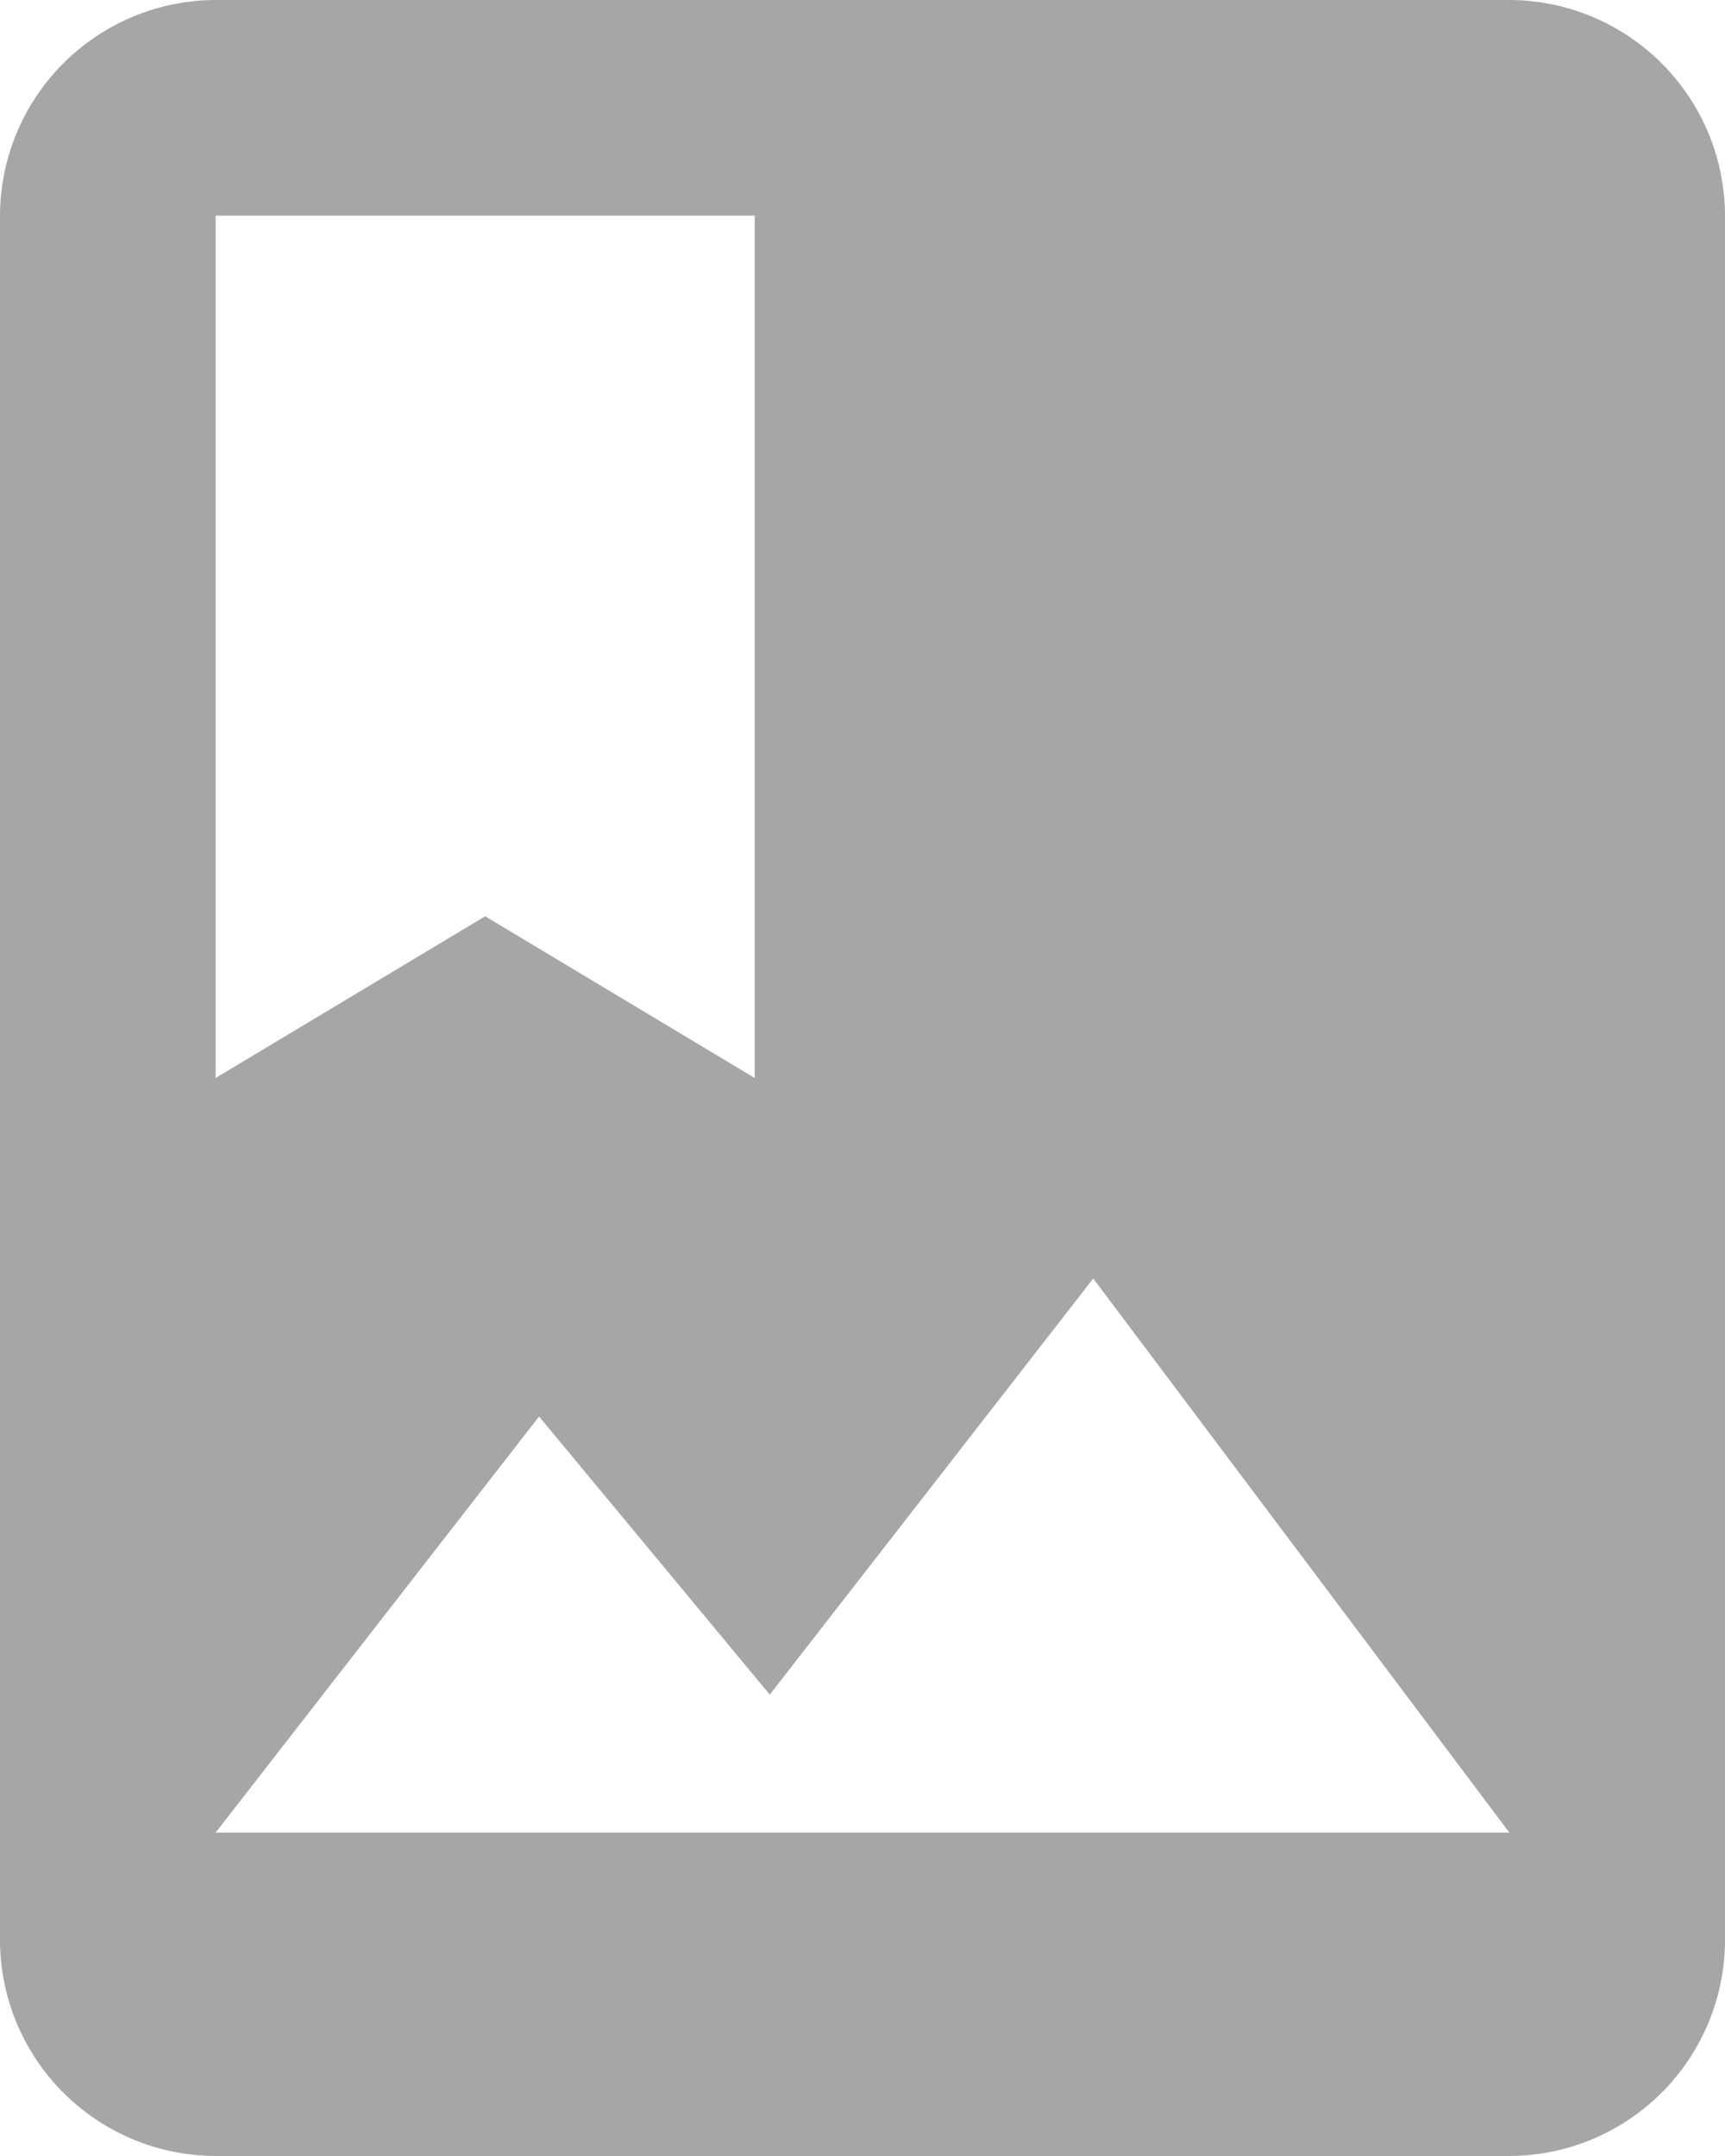 <svg xmlns="http://www.w3.org/2000/svg" width="16" height="20" viewBox="0 0 16 20">
  <path id="Icon_material-photo-album" data-name="Icon material-photo-album" d="M20,3H8A2.006,2.006,0,0,0,6,5V21a2.006,2.006,0,0,0,2,2H20a2.006,2.006,0,0,0,2-2V5A2.006,2.006,0,0,0,20,3ZM8,5h5v8l-2.5-1.5L8,13ZM8,20l3-3.86,2.14,2.58,3-3.86L20,20Z" transform="translate(-6 -3)" fill="#a6a6a6"/>
</svg>
